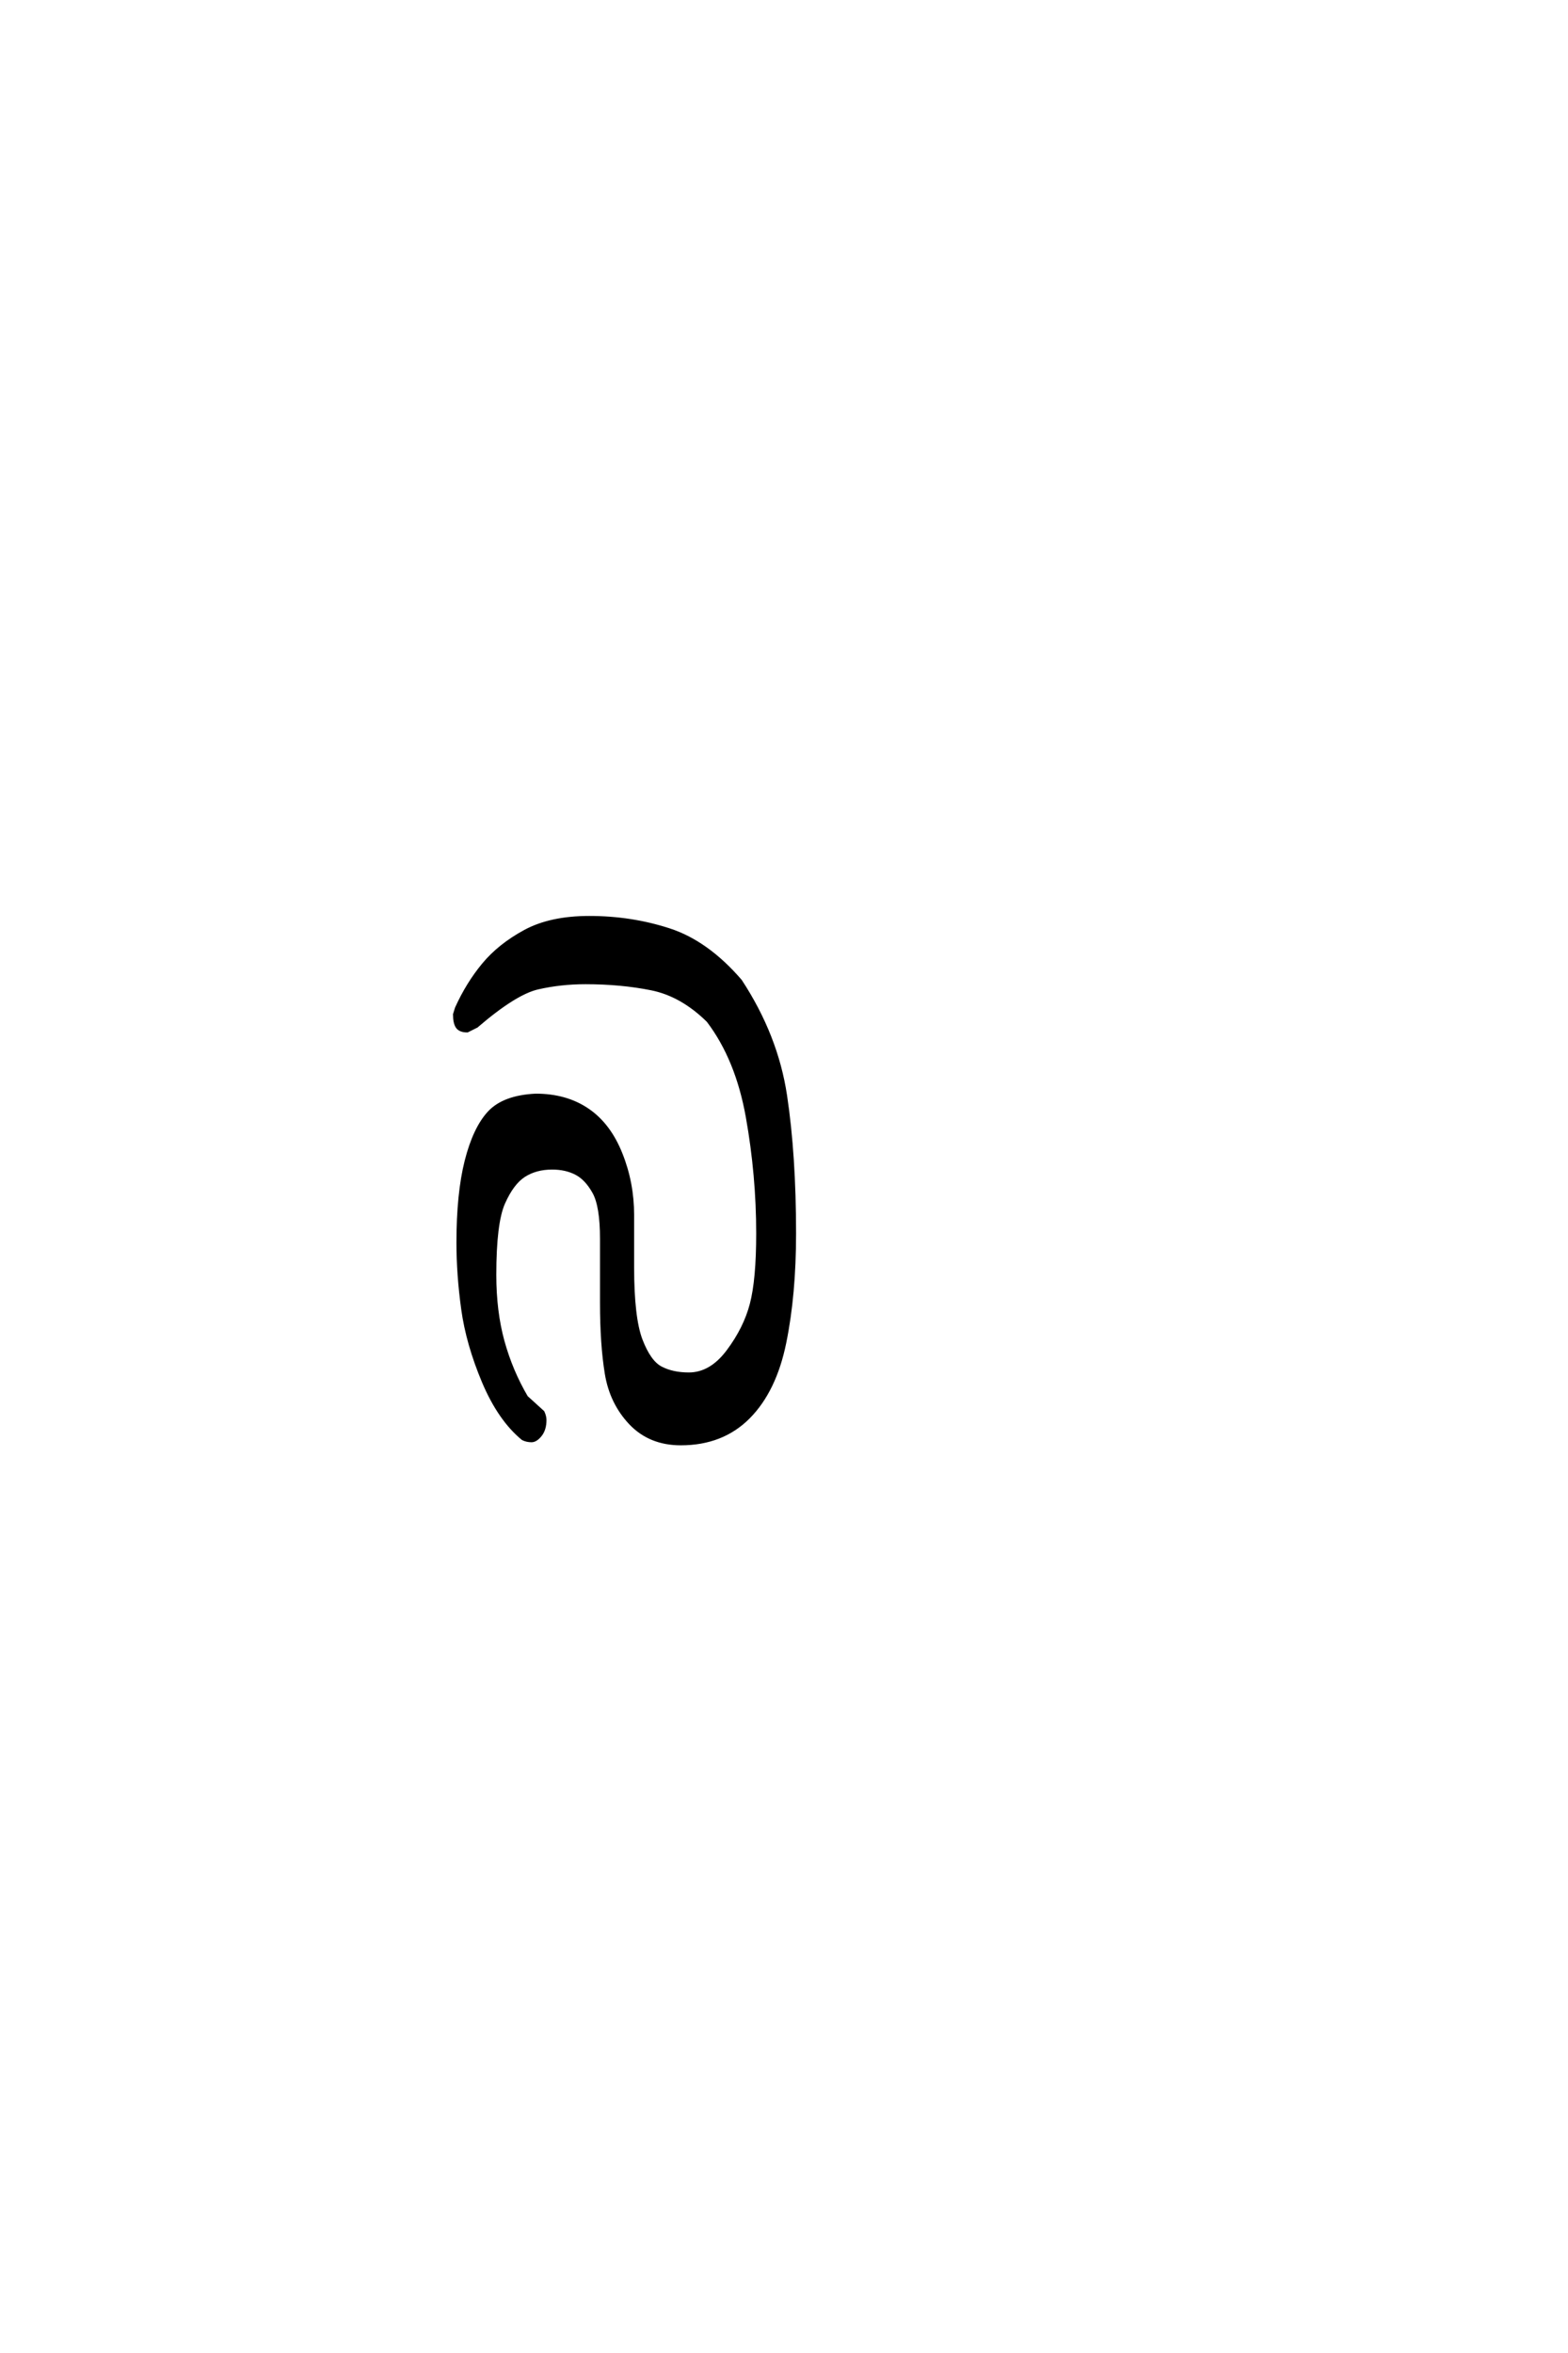 <?xml version='1.0' encoding='UTF-8'?>
<!DOCTYPE svg PUBLIC "-//W3C//DTD SVG 1.0//EN"
"http://www.w3.org/TR/2001/REC-SVG-20010904/DTD/svg10.dtd">

<svg xmlns='http://www.w3.org/2000/svg' version='1.0' width='40.0' height='60.0'>

 <g transform='scale(0.1 -0.1) translate(110.0 -370.0)'>
  <path d='M63.672 1.953
Q55.859 1.953 50.922 7.125
Q46 12.312 44.781 19.781
Q43.562 27.25 43.562 37.703
L43.562 54.109
Q43.562 62.5 41.609 66.016
Q39.656 69.531 37.016 70.891
Q34.375 72.266 30.859 72.266
Q26.656 72.266 23.625 70.312
Q20.609 68.359 18.359 63.281
Q16.109 58.203 16.109 44.922
Q16.109 35.547 18.203 27.922
Q20.312 20.312 24.219 13.672
L28.422 9.859
Q28.906 8.797 28.906 7.906
Q28.906 5.562 27.781 4.141
Q26.656 2.734 25.594 2.734
Q24.422 2.734 23.438 3.219
Q17.484 8.109 13.422 17.719
Q9.375 27.344 8.156 36.172
Q6.938 45.016 6.938 53.125
Q6.938 65.625 9.031 73.922
Q11.141 82.234 14.844 86.234
Q18.562 90.234 26.656 90.625
Q34.375 90.625 39.844 86.906
Q45.312 83.203 48.281 75.781
Q51.266 68.359 51.266 60.156
L51.266 46.875
Q51.266 33.984 53.406 28.312
Q55.562 22.656 58.547 21.094
Q61.531 19.531 65.719 19.531
Q71.391 19.531 75.781 25.391
Q80.172 31.25 81.781 37.453
Q83.406 43.656 83.406 55.469
Q83.406 70.312 80.766 85.156
Q78.125 100 70.703 109.766
Q63.969 116.406 56.203 117.969
Q48.438 119.531 39.359 119.531
Q33.016 119.531 27.203 118.203
Q21.391 116.891 11.531 108.406
L9.188 107.234
Q7.422 107.234 6.734 108.203
Q6.062 109.188 6.062 111.328
L6.547 112.891
Q9.375 119.141 13.422 124.016
Q17.484 128.906 23.969 132.422
Q30.469 135.938 40.328 135.938
Q50.984 135.938 60.641 132.812
Q70.312 129.688 78.812 119.828
Q87.984 105.859 90.281 90.625
Q92.578 75.391 92.578 55.469
Q92.578 39.844 90.078 27.641
Q87.594 15.438 80.906 8.688
Q74.219 1.953 63.672 1.953
' style='fill: #000000; stroke: #000000'/>
 </g>
</svg>
